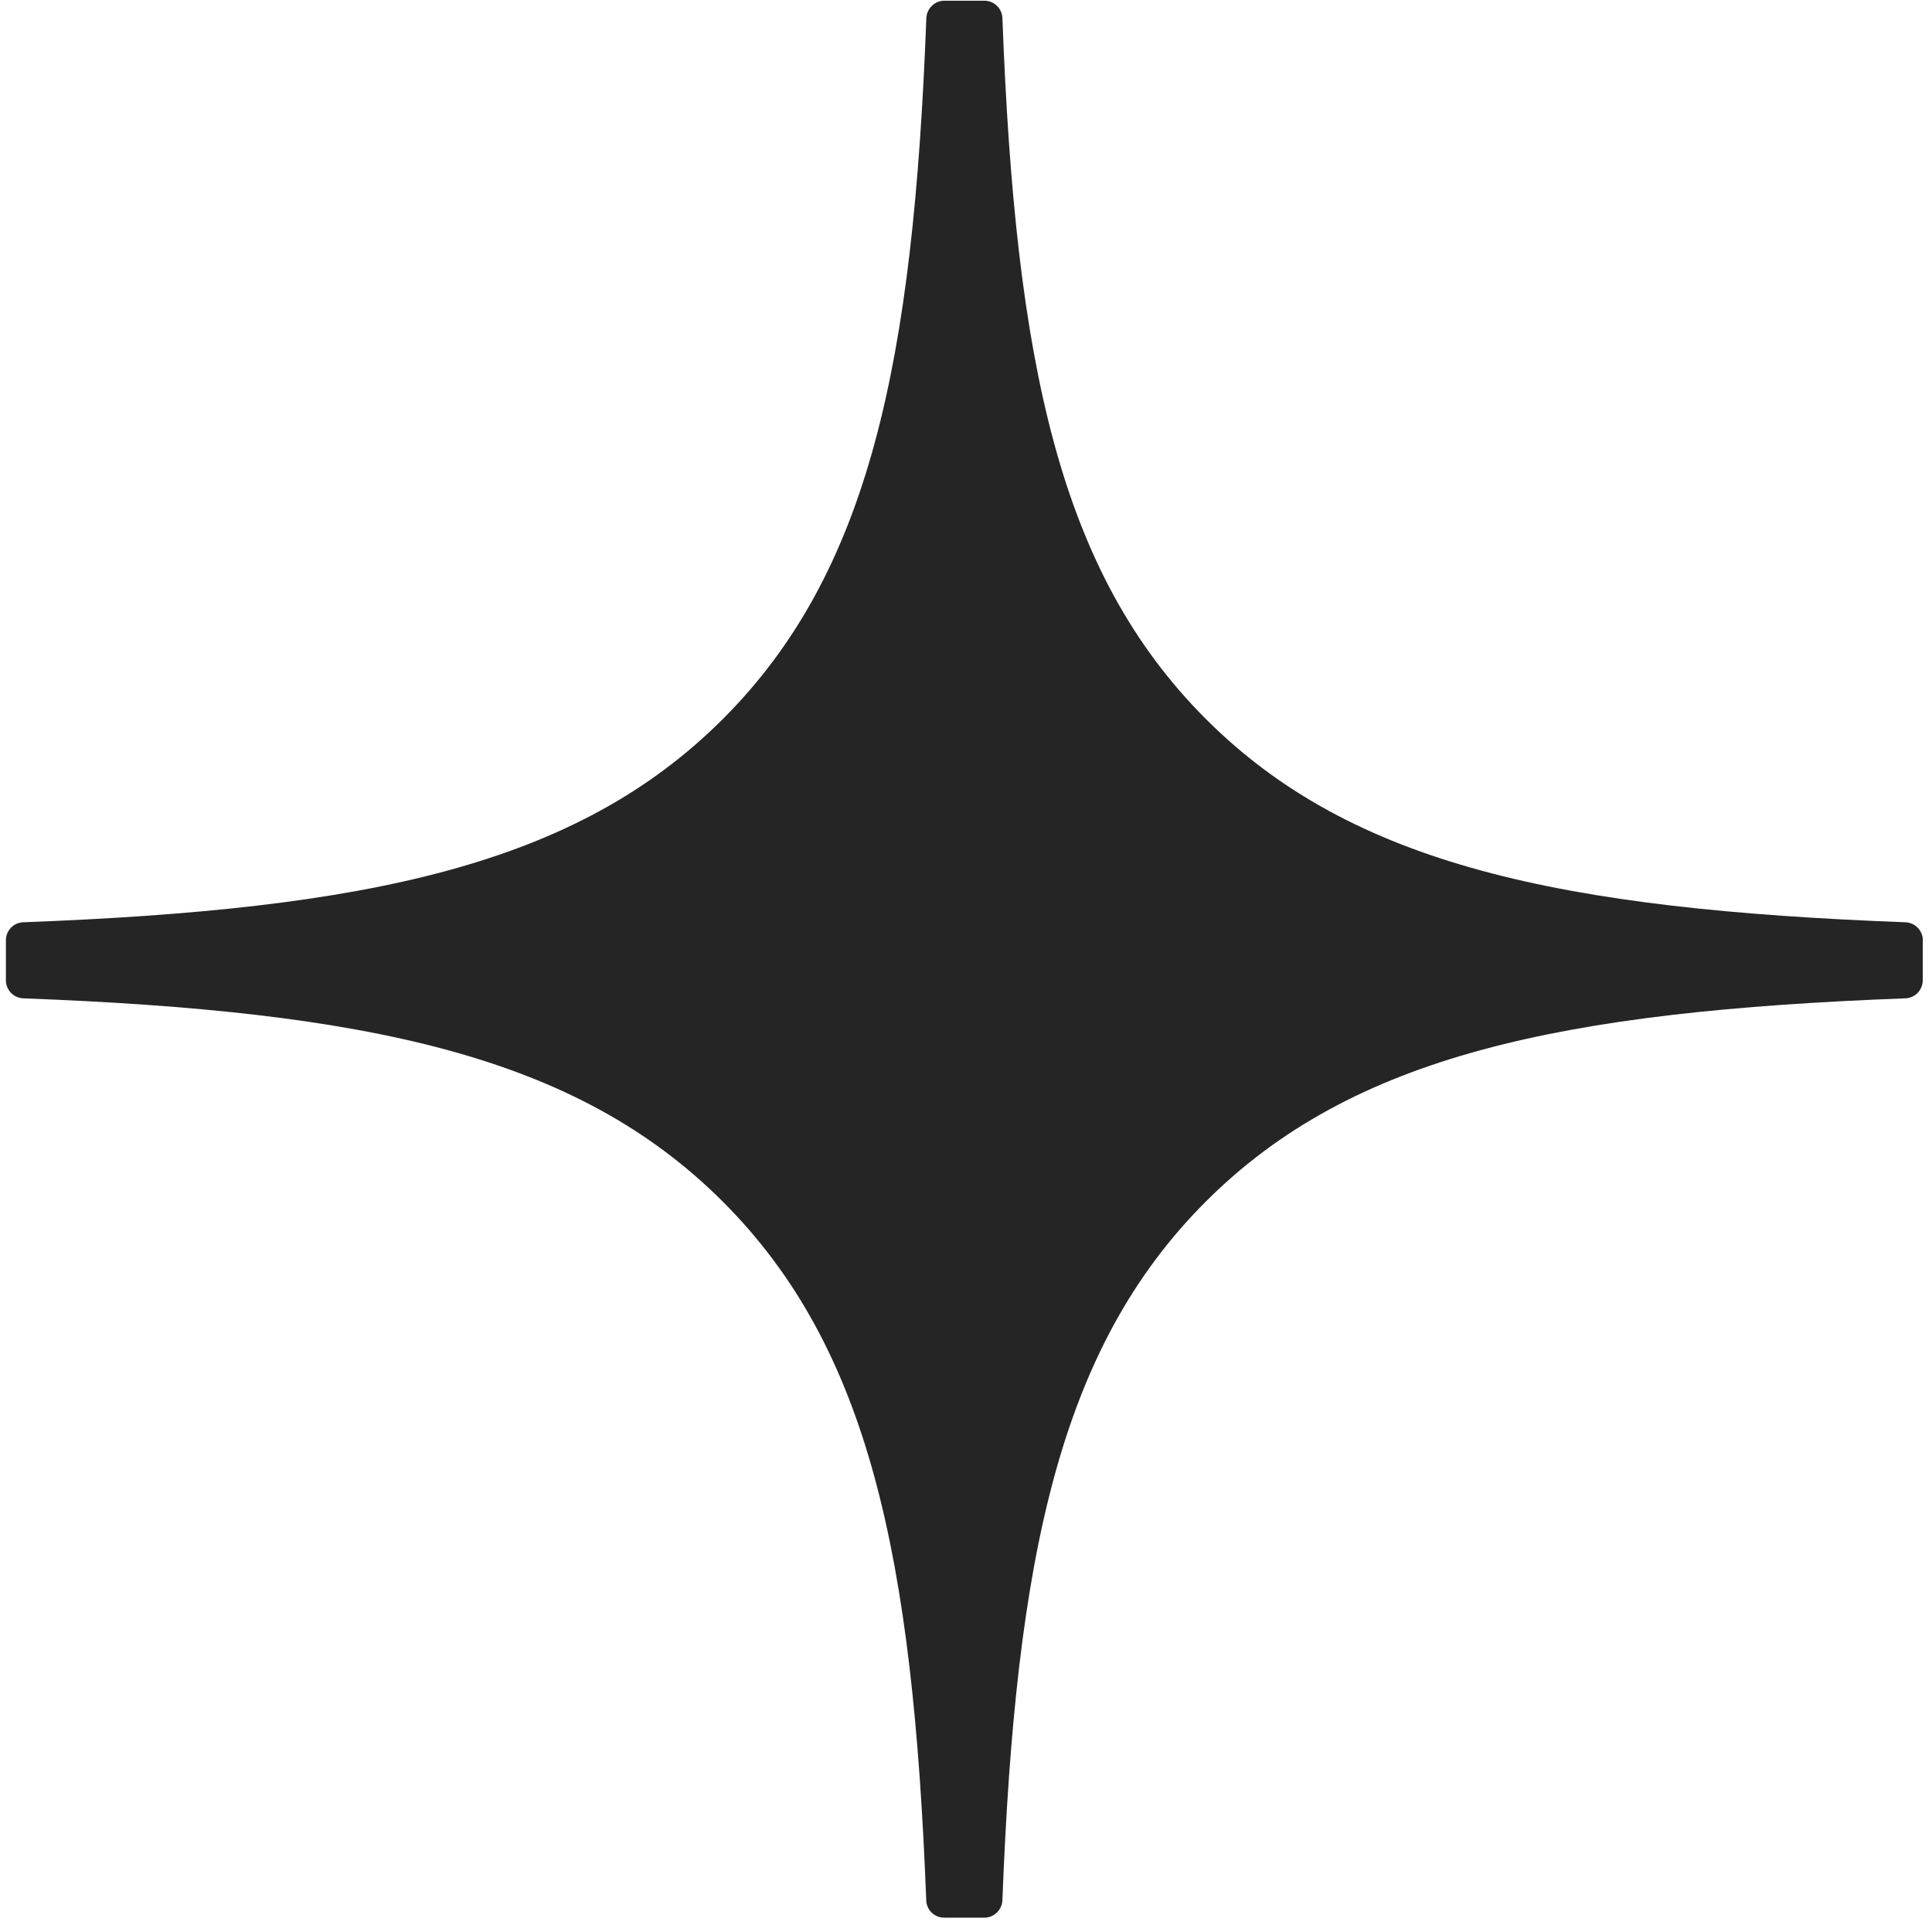 <?xml version="1.0" encoding="UTF-8"?> <svg xmlns="http://www.w3.org/2000/svg" width="19" height="19" viewBox="0 0 19 19" fill="none"><g clip-path="url(#clip0_220_2623)"><path d="M18.91 9.247C18.91 9.152 18.834 9.074 18.739 9.07C15.357 8.942 13.299 8.511 11.859 7.071C10.416 5.628 9.986 3.568 9.858 0.178C9.855 0.084 9.777 0.007 9.681 0.007H9.287C9.192 0.007 9.114 0.084 9.11 0.178C8.982 3.566 8.552 5.628 7.109 7.071C5.668 8.512 3.611 8.942 0.228 9.07C0.134 9.073 0.058 9.151 0.058 9.247V9.641C0.058 9.736 0.134 9.814 0.228 9.818C3.611 9.946 5.669 10.377 7.109 11.818C8.549 13.258 8.979 15.312 9.109 18.688C9.111 18.782 9.189 18.859 9.285 18.859H9.681C9.776 18.859 9.854 18.782 9.858 18.688C9.988 15.312 10.418 13.258 11.857 11.818C13.299 10.376 15.356 9.946 18.738 9.818C18.832 9.815 18.909 9.737 18.909 9.641V9.247H18.91Z" fill="#252525"></path></g><defs><clipPath id="clip0_220_2623"><rect width="19" height="19" fill="white"></rect></clipPath></defs></svg> 